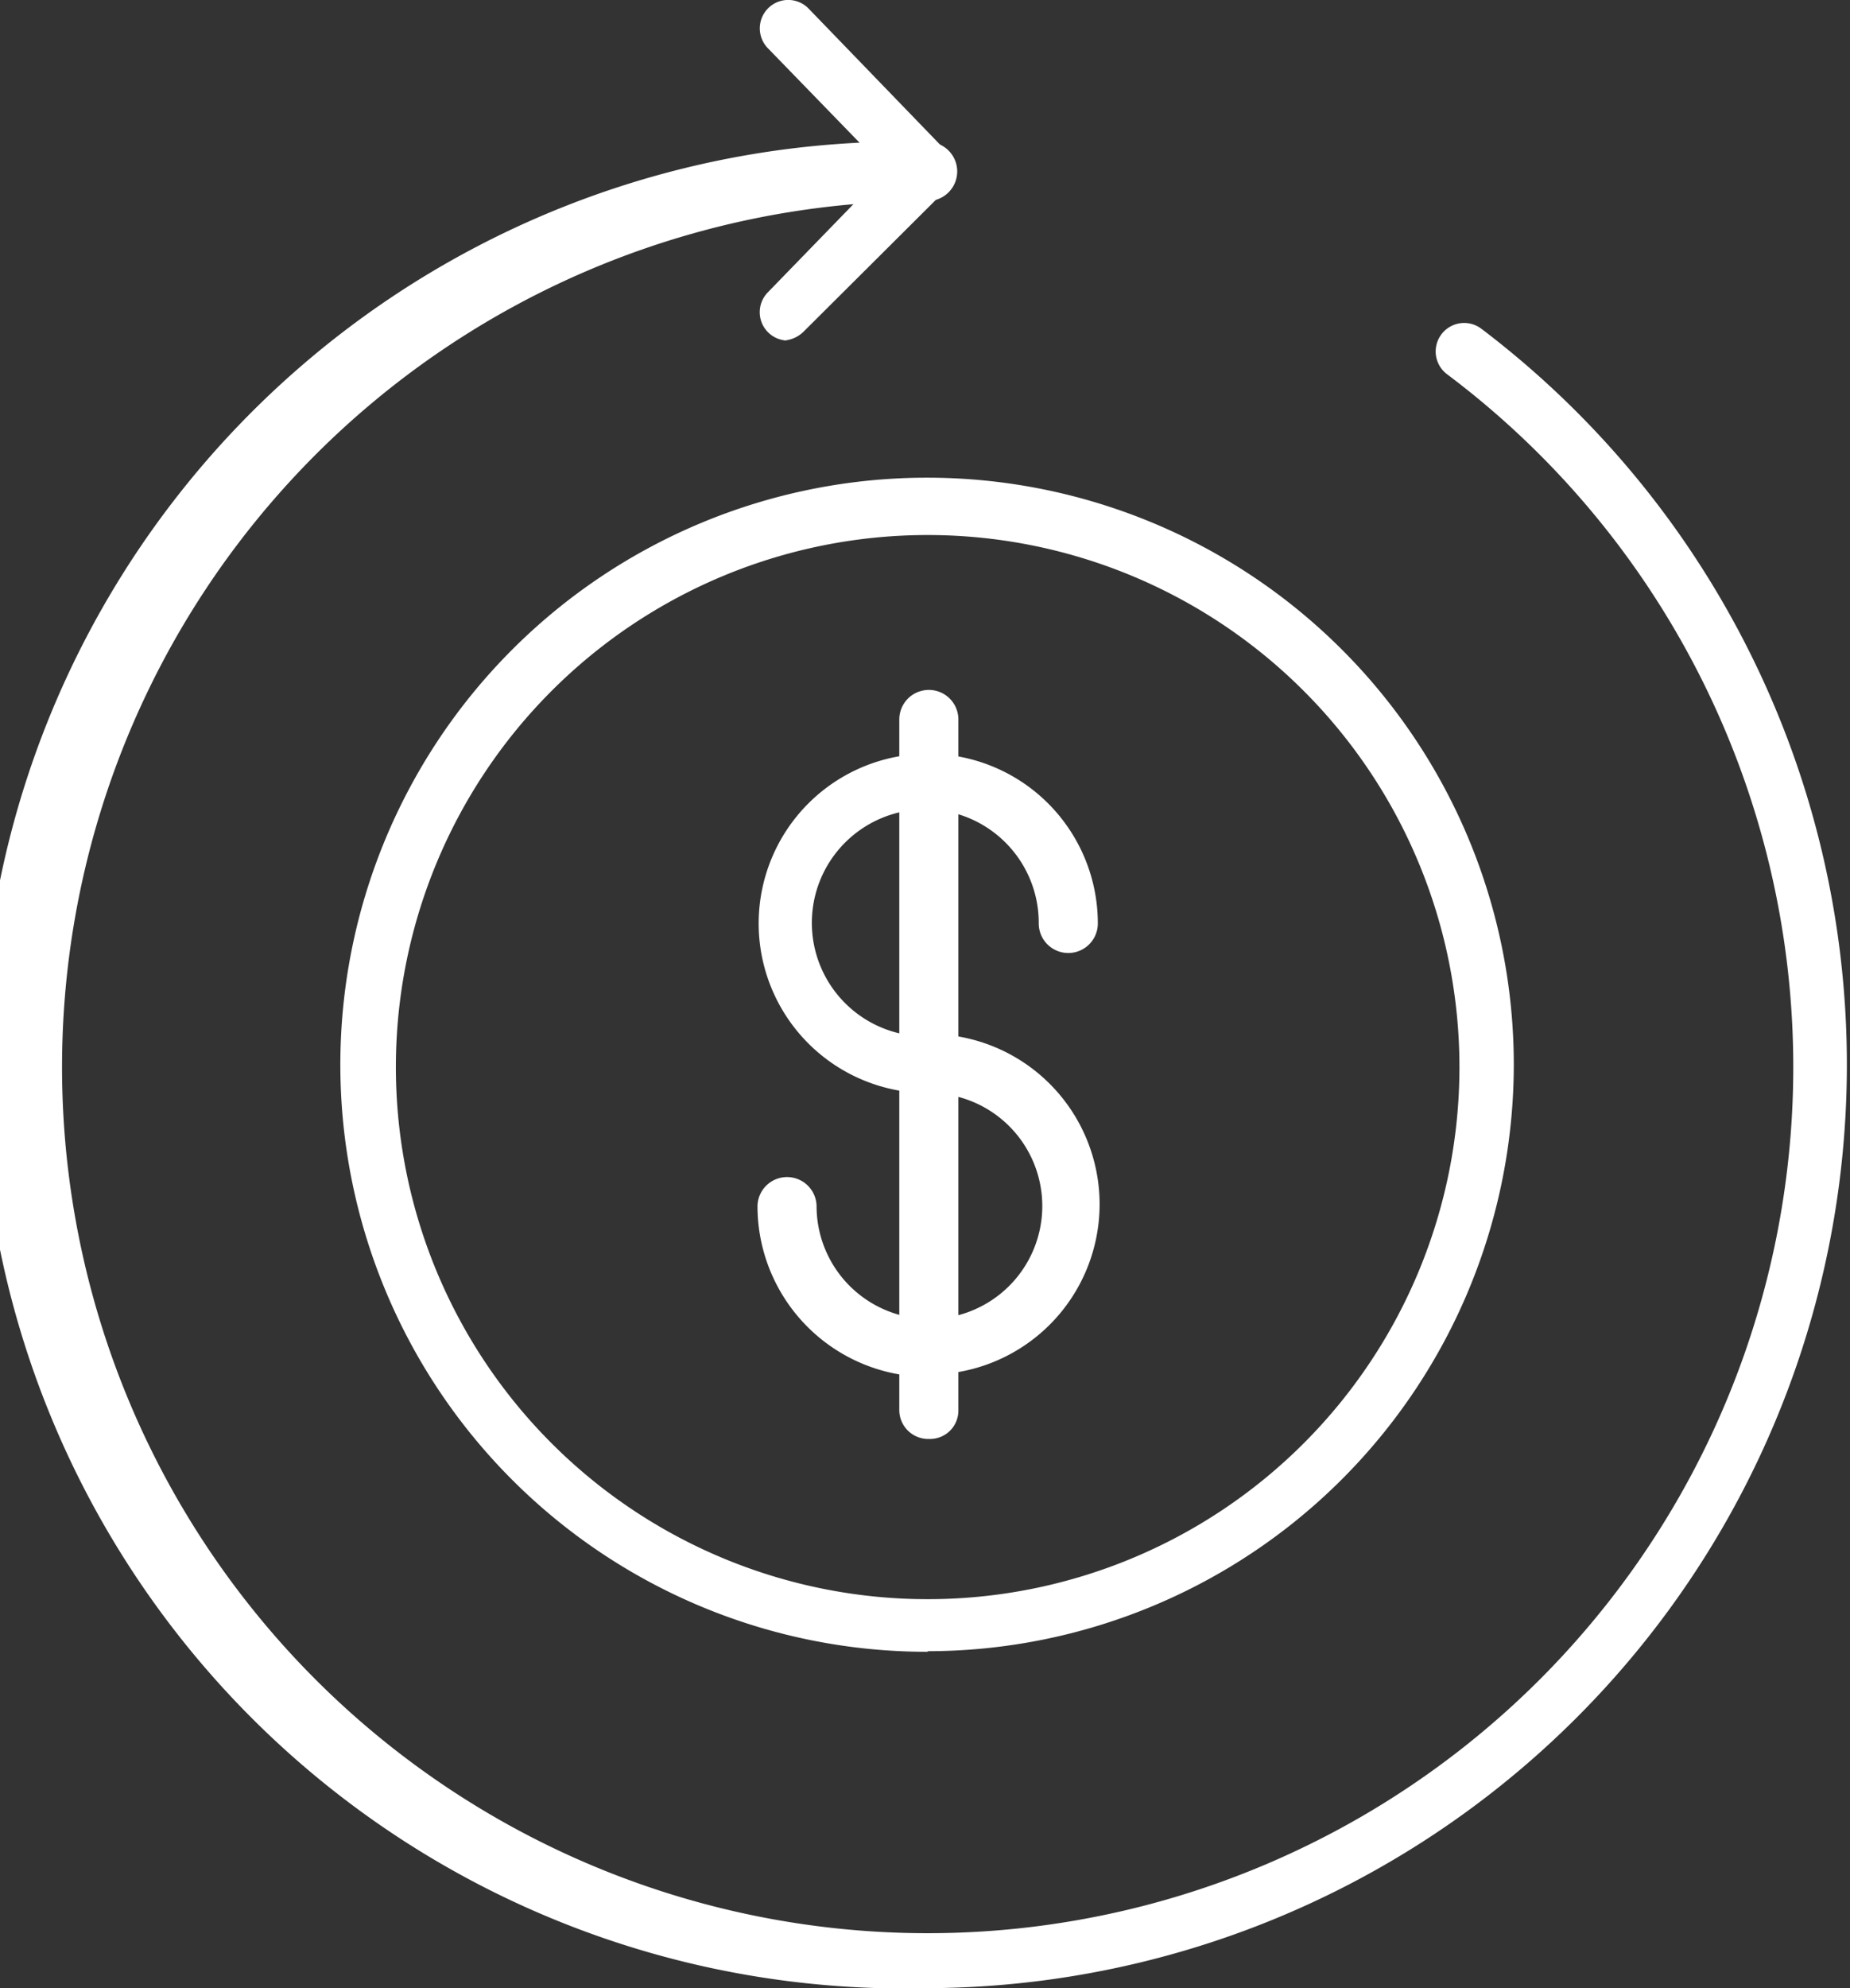 <svg xmlns="http://www.w3.org/2000/svg" viewBox="0 0 31.31 33.63"><rect x="0" y="0" width="31.31" height="33.63" fill="#333333" stroke="none"/><defs><style>.cls-1{fill:#fff;}</style></defs><g id="Layer_2" data-name="Layer 2"><g id="Layer_1-2" data-name="Layer 1"><path class="cls-1" d="M13.31,5.76A.48.48,0,0,1,13,4.94L15,2.88,13,.82a.48.48,0,0,1,.68-.68L16,2.54a.48.48,0,0,1,0,.68l-2.4,2.39a.53.53,0,0,1-.33.15Z"/><path class="cls-1" d="M15.7,33.63a15.62,15.62,0,1,1,0-31.23.48.48,0,1,1,0,1,14.65,14.65,0,1,0,8.79,2.93.48.48,0,0,1,.58-.77A15.62,15.62,0,0,1,15.7,33.63Z"/><path class="cls-1" d="M15.7,27.94A9.93,9.93,0,1,1,25.62,18a9.93,9.93,0,0,1-9.92,9.93Zm0-18.89a9,9,0,1,0,9,9,9,9,0,0,0-9-9Z"/><path class="cls-1" d="M15.7,18.49a2.87,2.87,0,1,1,2.88-2.87.48.48,0,1,1-1,0,1.92,1.92,0,1,0-1.92,1.91.48.48,0,1,1,0,1Z"/><path class="cls-1" d="M15.7,23.29a2.89,2.89,0,0,1-2.88-2.88.49.49,0,0,1,1,0,1.91,1.91,0,1,0,1.91-1.92.48.48,0,0,1,0-1,2.88,2.88,0,0,1,0,5.76Z"/><path class="cls-1" d="M15.7,24.34a.49.49,0,0,1-.48-.48V12.17a.48.48,0,1,1,1,0V23.86a.48.48,0,0,1-.48.48Z"/></g></g></svg>